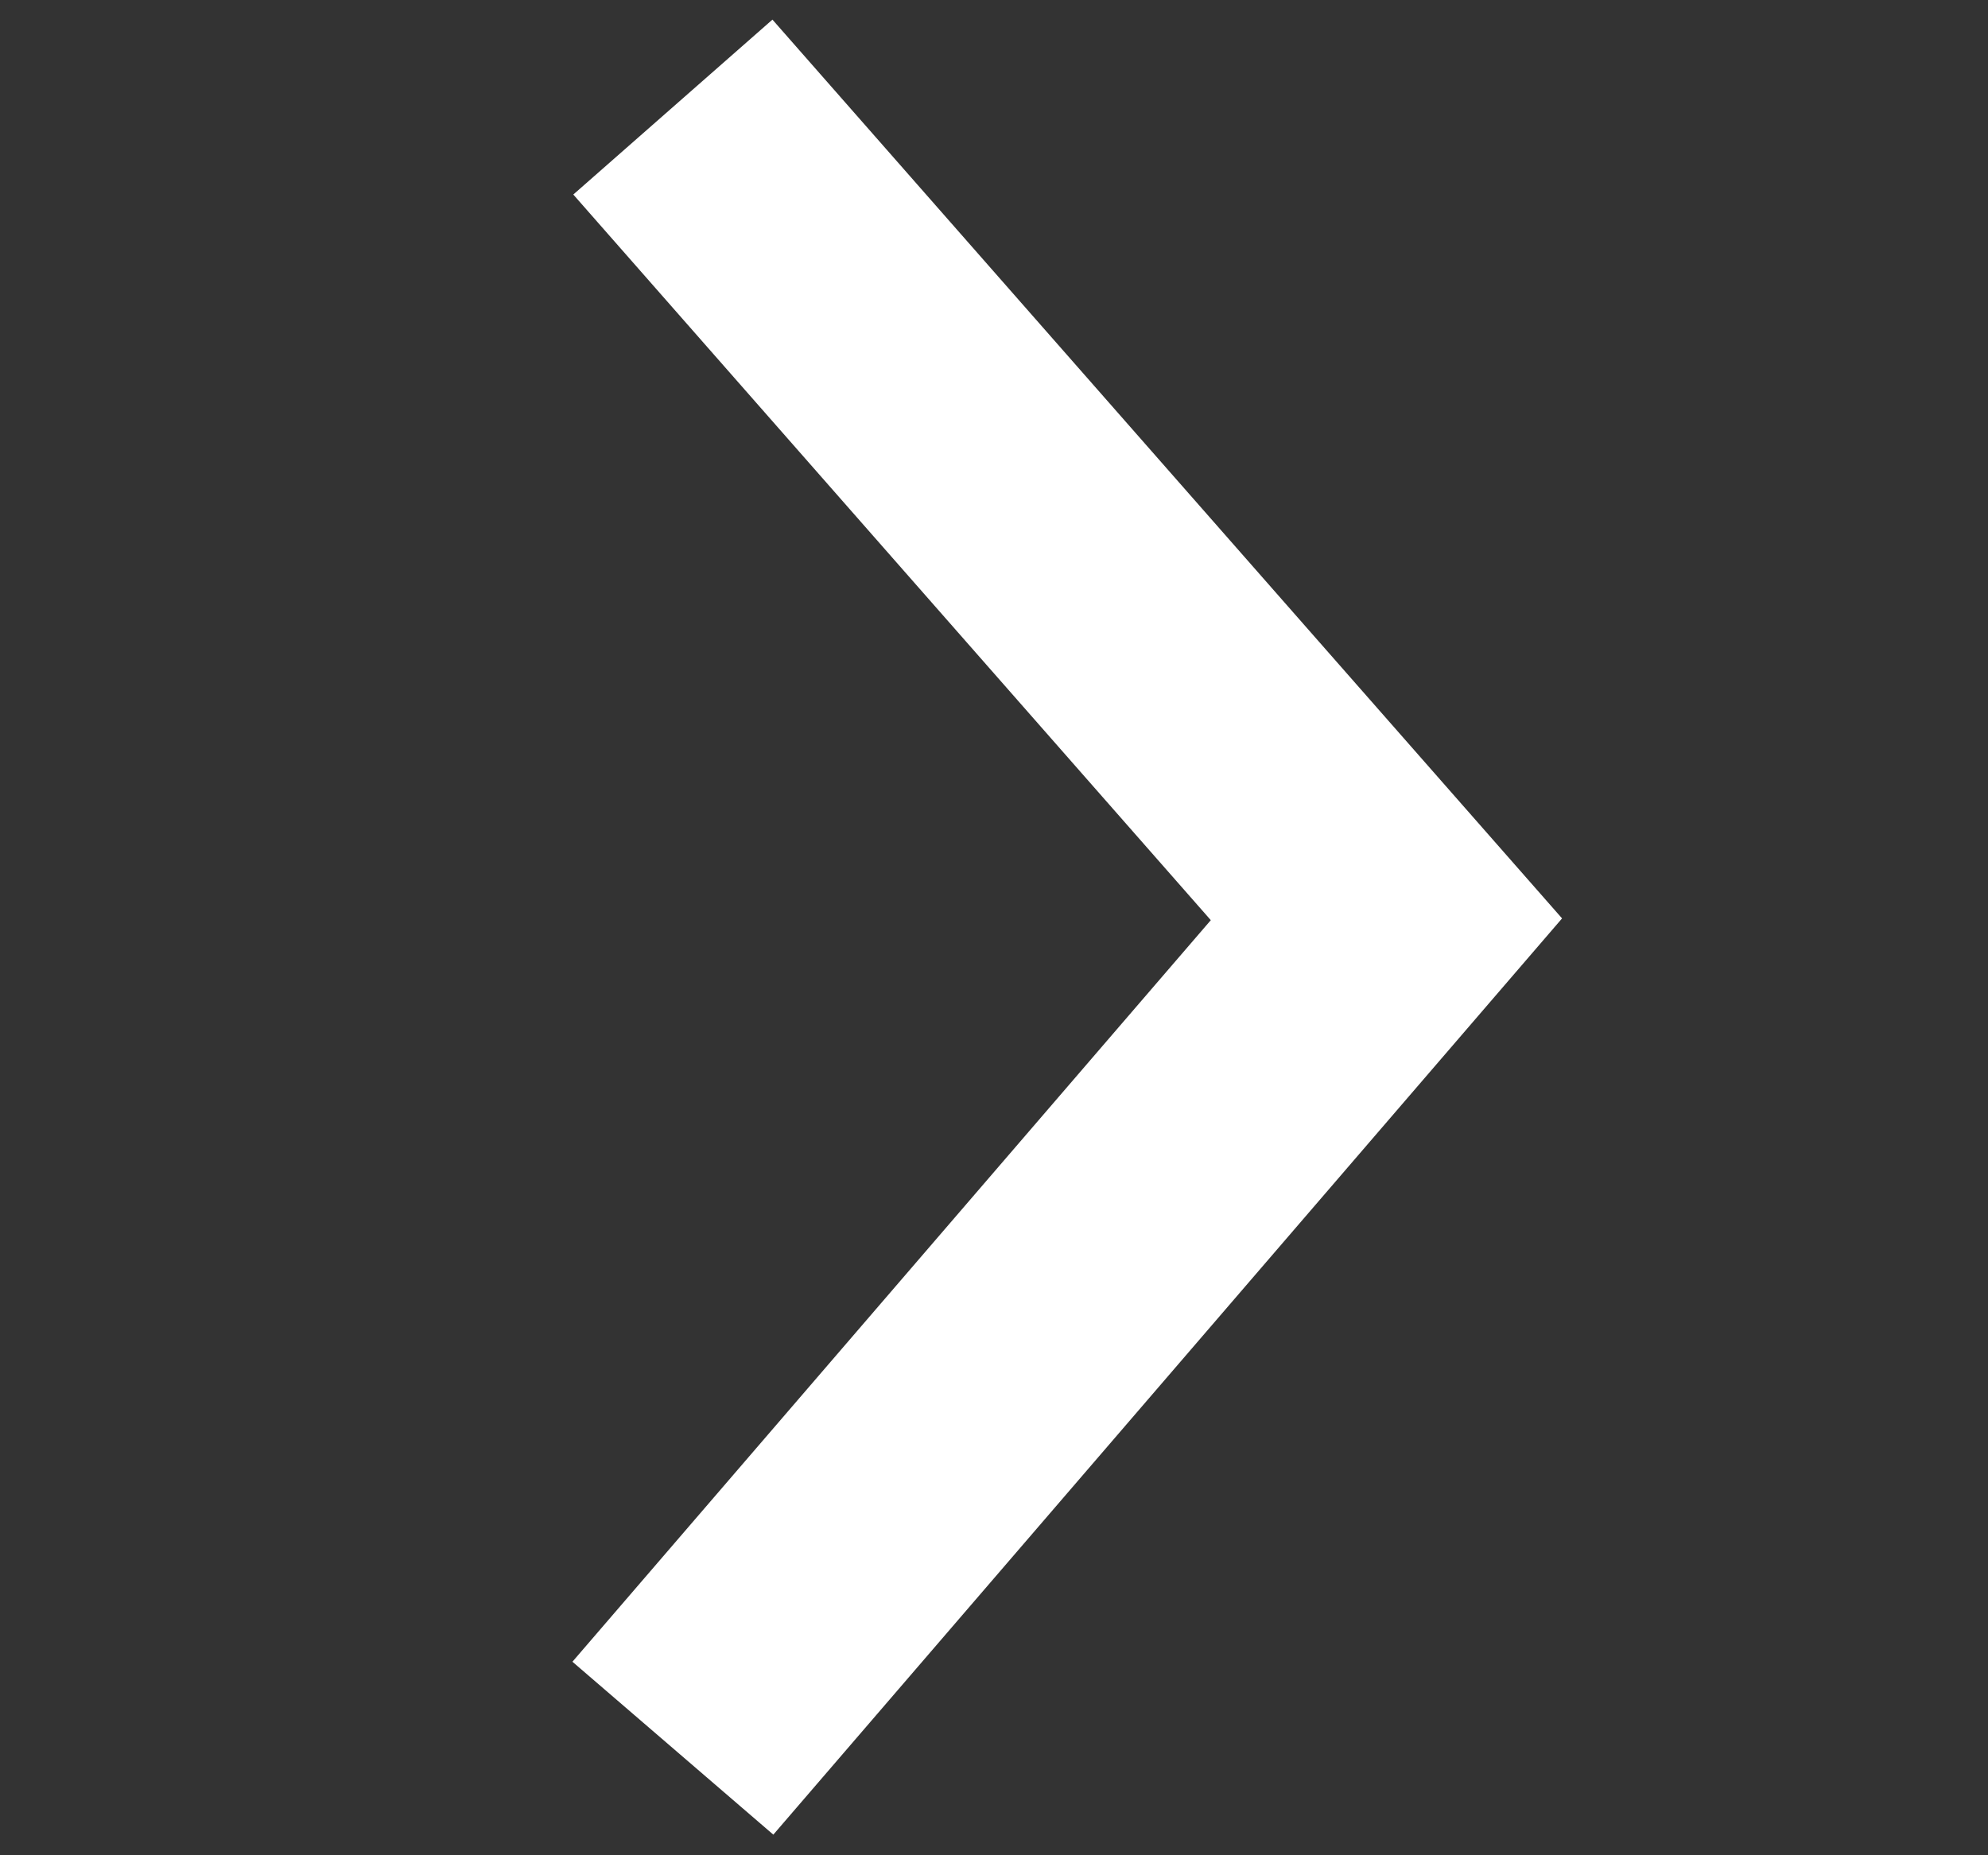 <svg width="15" height="14" viewBox="0 0 15 14" fill="none" xmlns="http://www.w3.org/2000/svg">
<rect x="0" y="0" width="15" height="14" fill="#333333" stroke="none"/>
<g id="Line Arrow">
<path id="Path 2" d="M5.077 13.192L10.461 6.937L5.077 0.808" stroke="white" stroke-width="2"/>
</g>
</svg>
